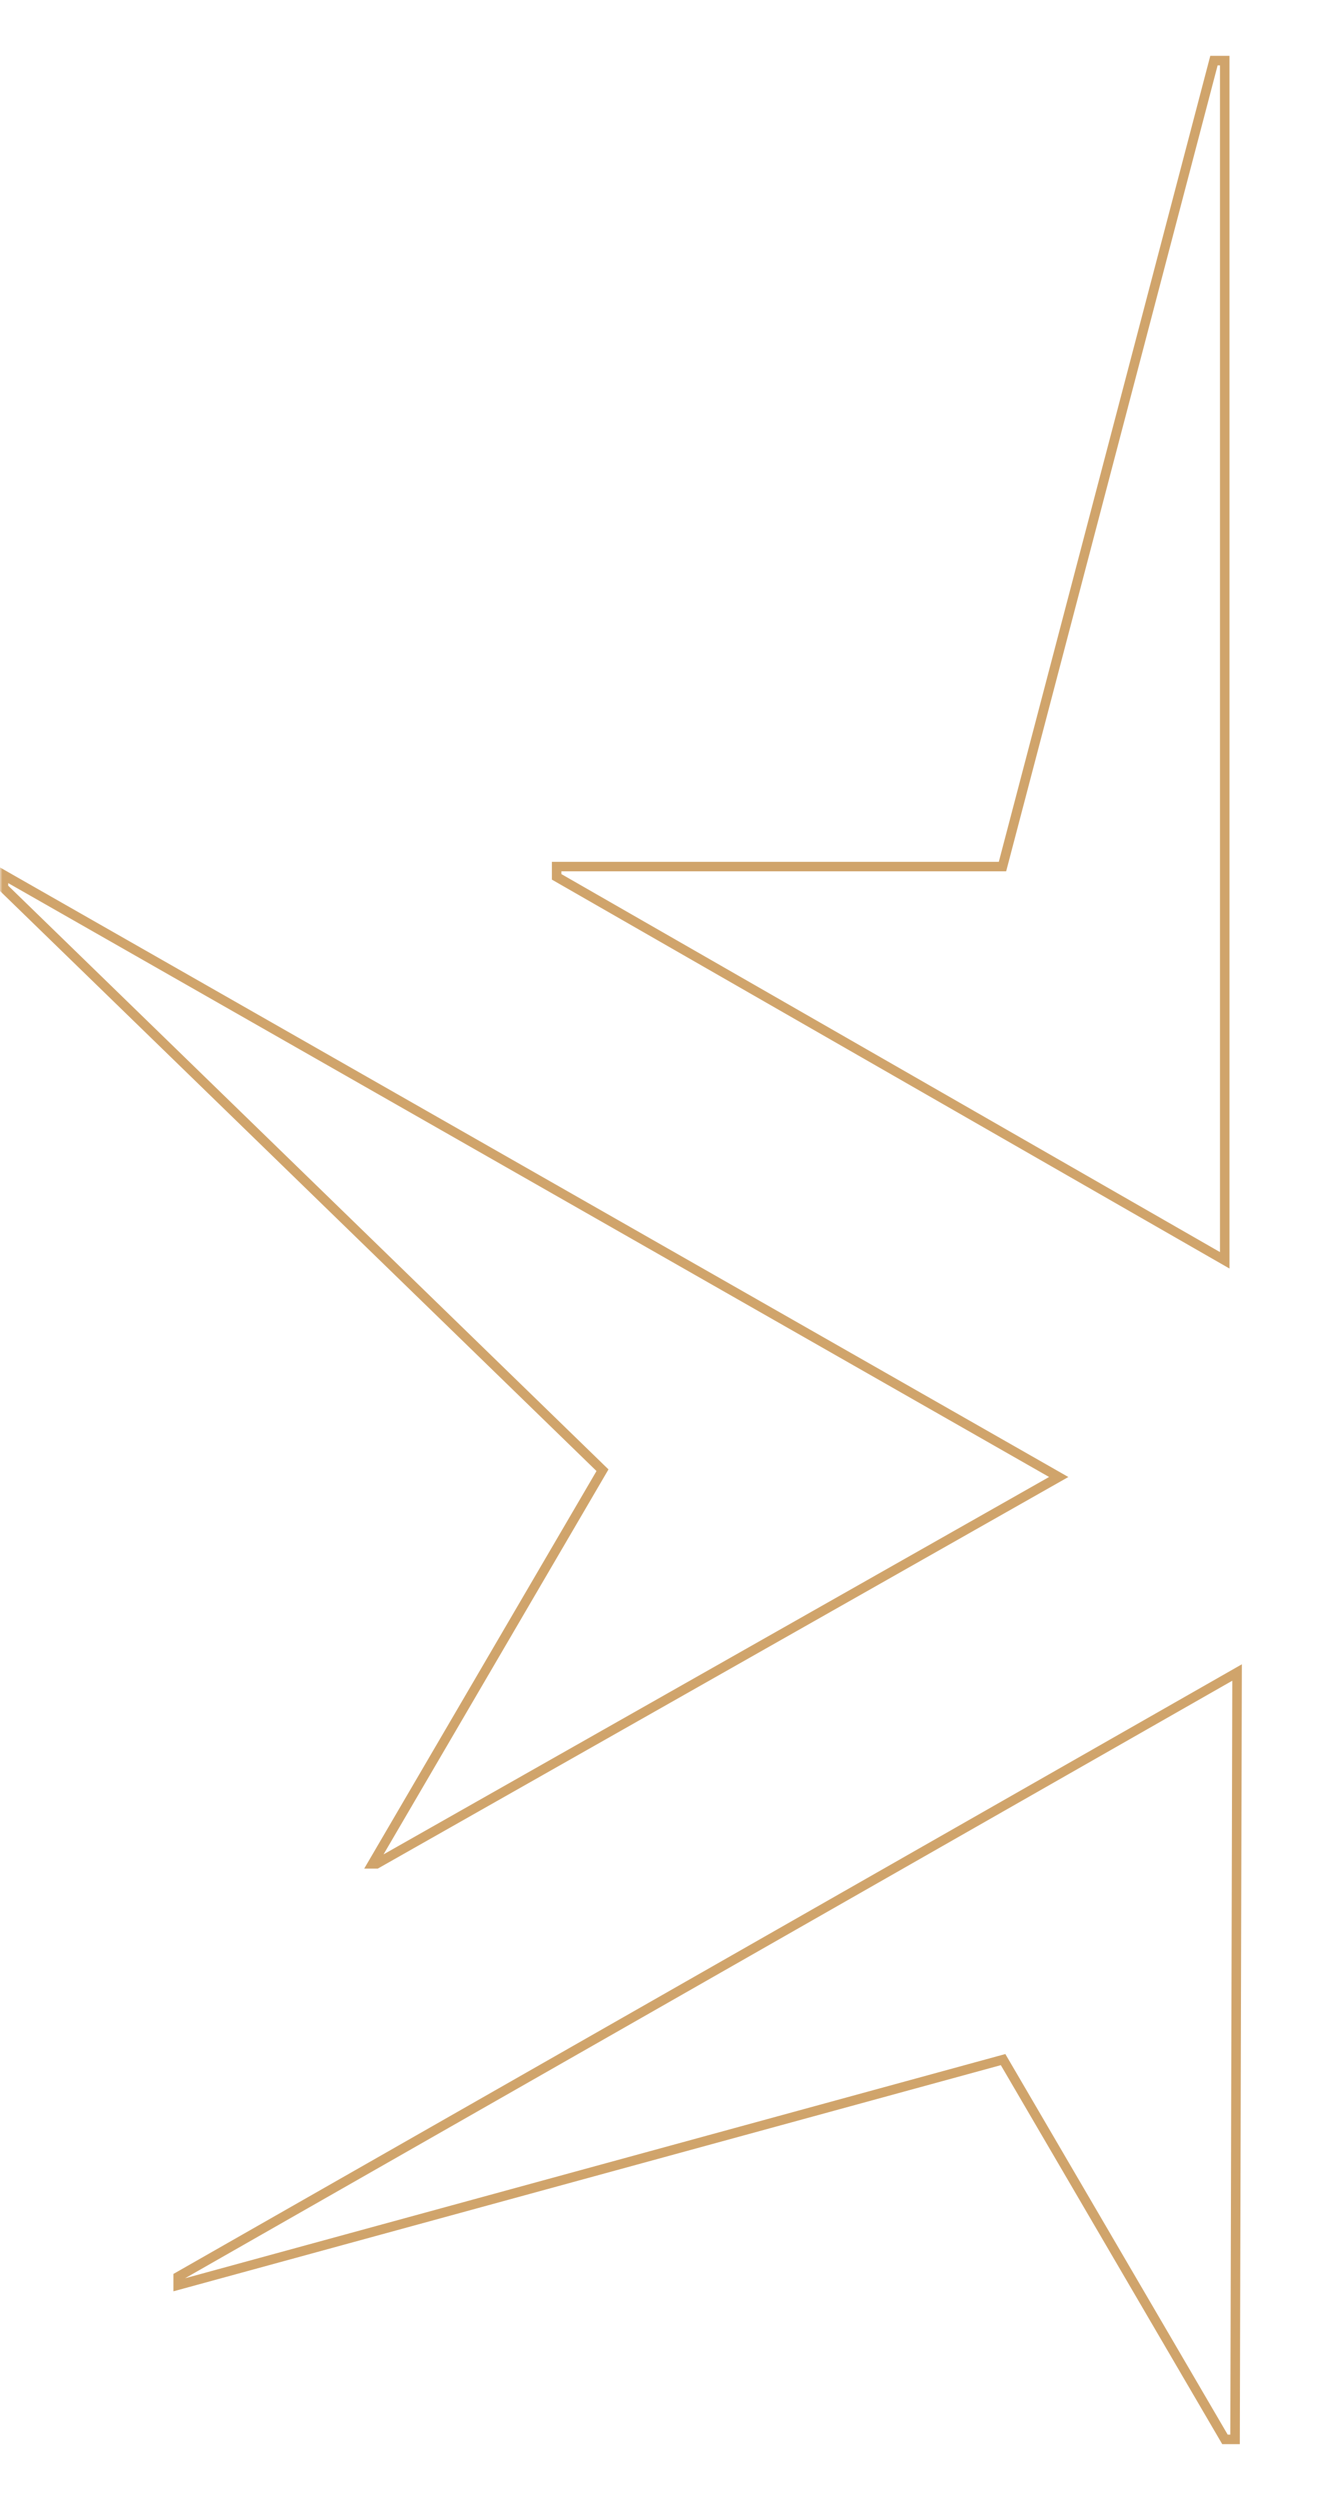 <svg xmlns="http://www.w3.org/2000/svg" width="278" height="525" viewBox="0 0 278 525" fill="none"><mask id="mask0_1177_11503" style="mask-type:alpha" maskUnits="userSpaceOnUse" x="0" y="0" width="278" height="525"><rect width="277.083" height="525" fill="#0D1219"></rect></mask><g mask="url(#mask0_1177_11503)"><path d="M211.164 433.33L210.777 432.667L210.037 432.87L37.438 480.037V478.278L259.946 351.348L259.523 512.455H257.4L211.164 433.33Z" stroke="#D0A46B" stroke-width="2"></path><path d="M209.877 182.045H210.649L210.845 181.299L255.089 12.727H257.352V264.761L116.966 184.205V182.045H209.877Z" stroke="#D0A46B" stroke-width="2"></path><path d="M126.207 309.532L126.602 308.856L126.041 308.311L0.728 186.487V183.795L222.467 310.279L79.121 391.544H78.272L126.207 309.532Z" stroke="#D0A46B" stroke-width="2"></path></g></svg>